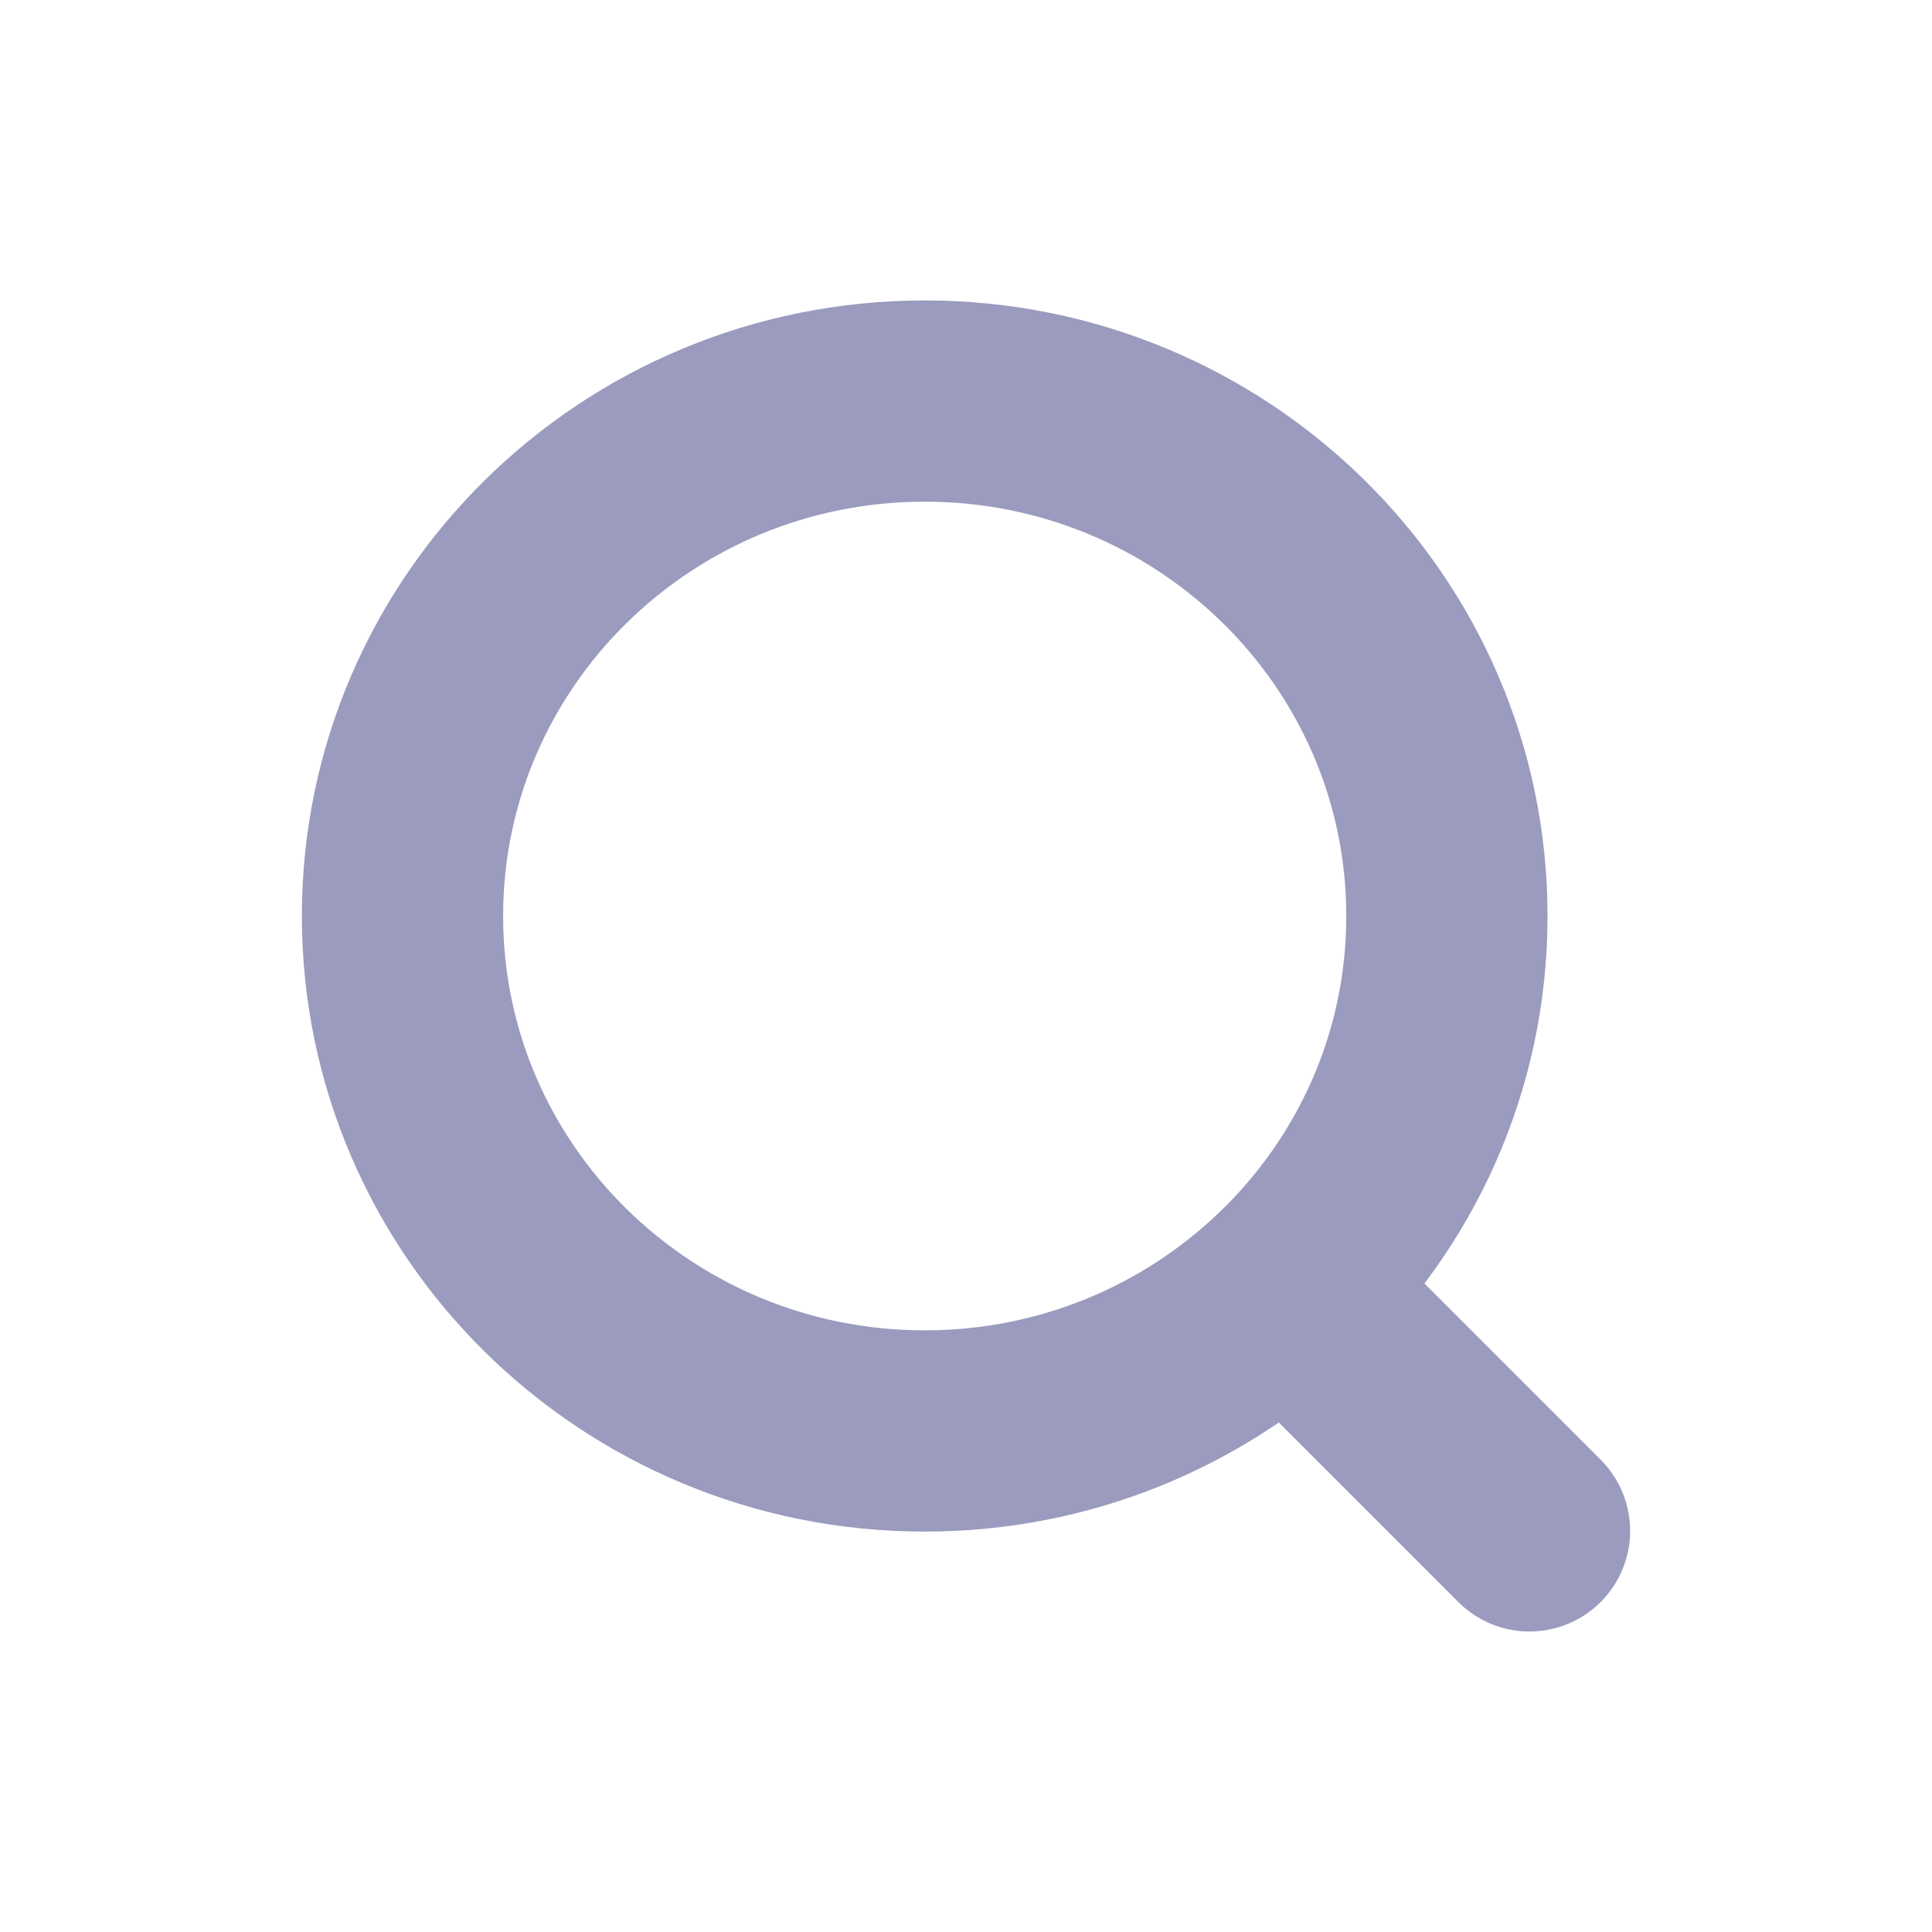 <svg width="24" height="24" viewBox="0 0 24 24" fill="none" xmlns="http://www.w3.org/2000/svg">
<path d="M15.978 15.995C17.209 14.831 17.974 13.194 17.974 11.379C17.974 7.846 15.07 4.982 11.487 4.982C7.904 4.982 5 7.846 5 11.379C5 14.912 7.904 17.776 11.487 17.776C13.23 17.776 14.813 17.098 15.978 15.995ZM15.978 15.995L19 19.017" stroke="#9A9BBE" stroke-width="2.5" stroke-linecap="round" stroke-linejoin="round"/>
</svg>

